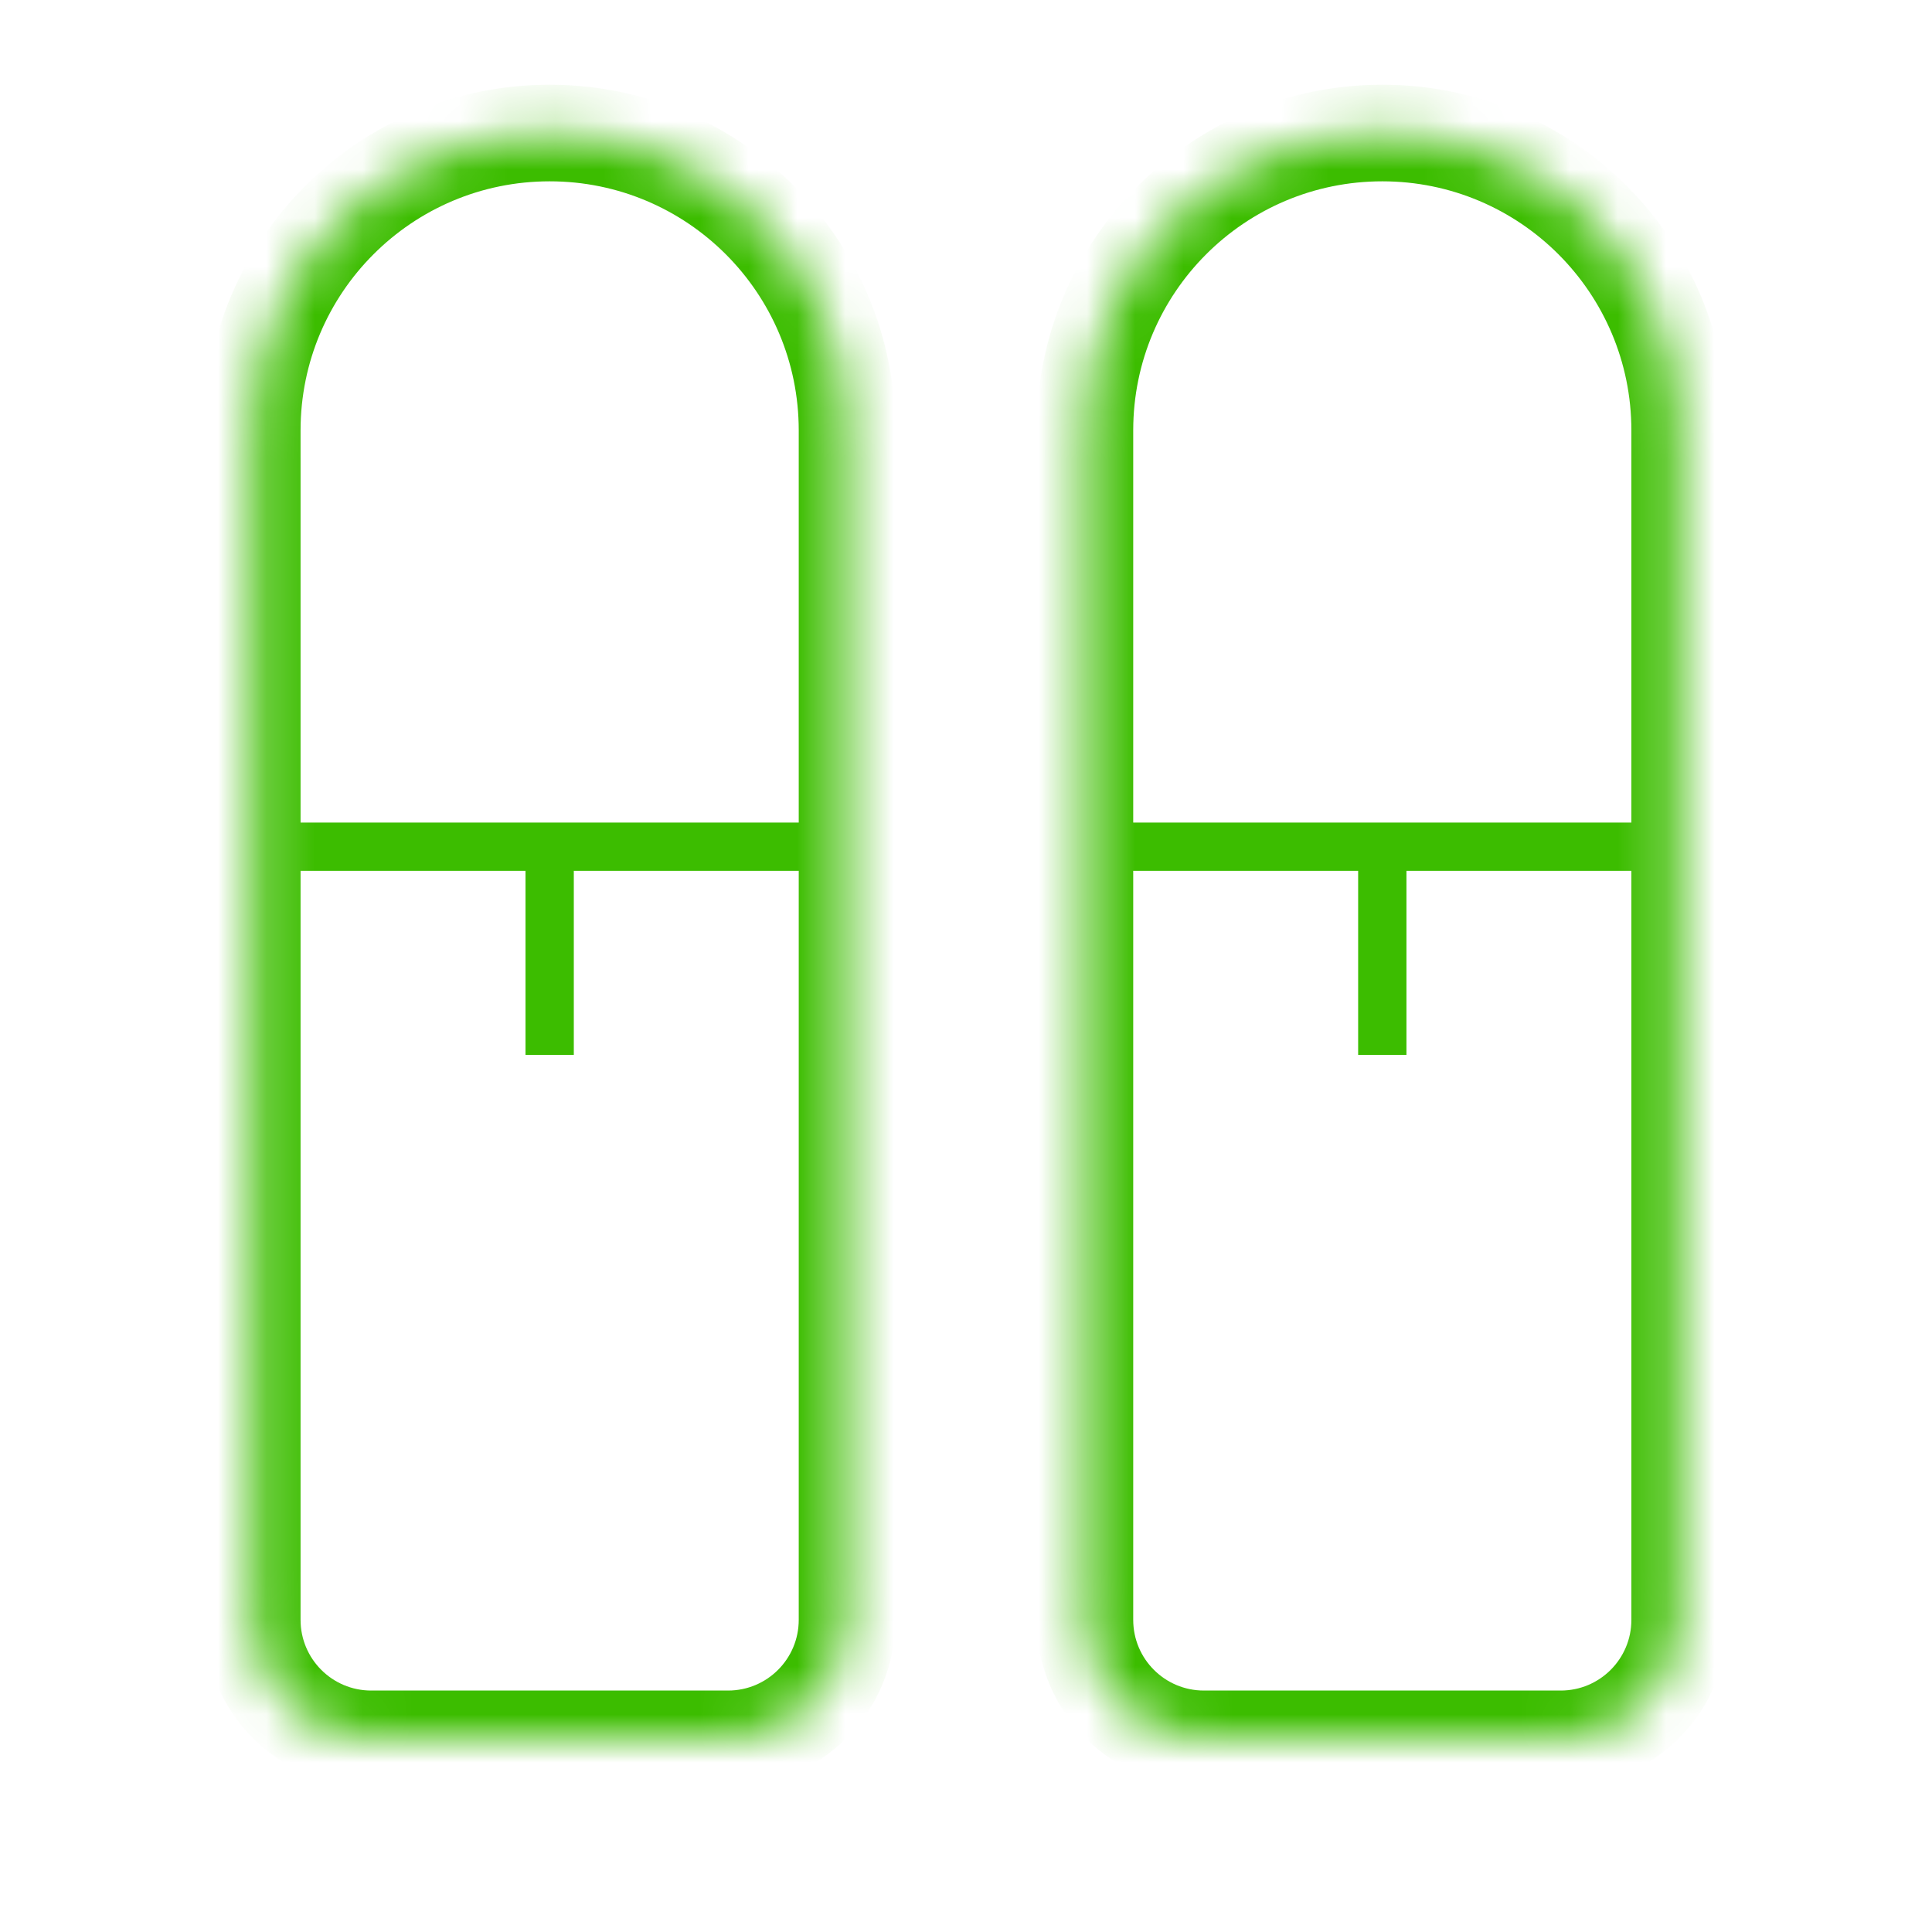 <?xml version="1.0" encoding="UTF-8"?> <svg xmlns="http://www.w3.org/2000/svg" width="40" height="40" viewBox="0 0 40 40" fill="none"> <g id="skis"> <g id="Group 123"> <g id="Rectangle 608"> <mask id="path-1-inside-1_1726_250218" fill="white"> <path d="M5.223 8.911C5.223 5.51 7.979 2.754 11.38 2.754C14.78 2.754 17.537 5.51 17.537 8.911V17.53V33.538C17.537 34.899 16.434 36.001 15.074 36.001H7.685C6.325 36.001 5.223 34.899 5.223 33.538V17.53V8.911Z"></path> </mask> <path d="M5.223 18.03H11.38V17.03H5.223V18.03ZM11.38 18.03H17.537V17.03H11.38V18.03ZM10.88 17.53V21.84H11.88V17.53H10.88ZM15.074 35.001H7.685V37.001H15.074V35.001ZM6.223 33.538V17.53H4.223V33.538H6.223ZM6.223 17.53V8.911H4.223V17.53H6.223ZM16.537 8.911V17.53H18.537V8.911H16.537ZM16.537 17.53V33.538H18.537V17.53H16.537ZM7.685 35.001C6.878 35.001 6.223 34.346 6.223 33.538H4.223C4.223 35.451 5.773 37.001 7.685 37.001V35.001ZM15.074 37.001C16.986 37.001 18.537 35.451 18.537 33.538H16.537C16.537 34.346 15.882 35.001 15.074 35.001V37.001ZM11.38 3.754C14.228 3.754 16.537 6.063 16.537 8.911H18.537C18.537 4.958 15.332 1.754 11.38 1.754V3.754ZM11.38 1.754C7.427 1.754 4.223 4.958 4.223 8.911H6.223C6.223 6.063 8.531 3.754 11.38 3.754V1.754Z" fill="#3CBD00" mask="url(#path-1-inside-1_1726_250218)"></path> </g> <g id="Rectangle 609"> <mask id="path-3-inside-2_1726_250218" fill="white"> <path d="M22.462 8.911C22.462 5.51 25.218 2.754 28.619 2.754C32.019 2.754 34.776 5.51 34.776 8.911V17.53V33.538C34.776 34.899 33.673 36.001 32.313 36.001H24.925C23.564 36.001 22.462 34.899 22.462 33.538V17.53V8.911Z"></path> </mask> <path d="M22.462 18.03H28.619V17.03H22.462V18.03ZM28.619 18.03H34.776V17.03H28.619V18.03ZM28.119 17.53V21.84H29.119V17.53H28.119ZM32.313 35.001H24.925V37.001H32.313V35.001ZM23.462 33.538V17.53H21.462V33.538H23.462ZM23.462 17.53V8.911H21.462V17.53H23.462ZM33.776 8.911V17.53H35.776V8.911H33.776ZM33.776 17.53V33.538H35.776V17.53H33.776ZM24.925 35.001C24.117 35.001 23.462 34.346 23.462 33.538H21.462C21.462 35.451 23.012 37.001 24.925 37.001V35.001ZM32.313 37.001C34.225 37.001 35.776 35.451 35.776 33.538H33.776C33.776 34.346 33.121 35.001 32.313 35.001V37.001ZM28.619 3.754C31.467 3.754 33.776 6.063 33.776 8.911H35.776C35.776 4.958 32.572 1.754 28.619 1.754V3.754ZM28.619 1.754C24.666 1.754 21.462 4.958 21.462 8.911H23.462C23.462 6.063 25.771 3.754 28.619 3.754V1.754Z" fill="#3CBD00" mask="url(#path-3-inside-2_1726_250218)"></path> </g> </g> </g> </svg> 